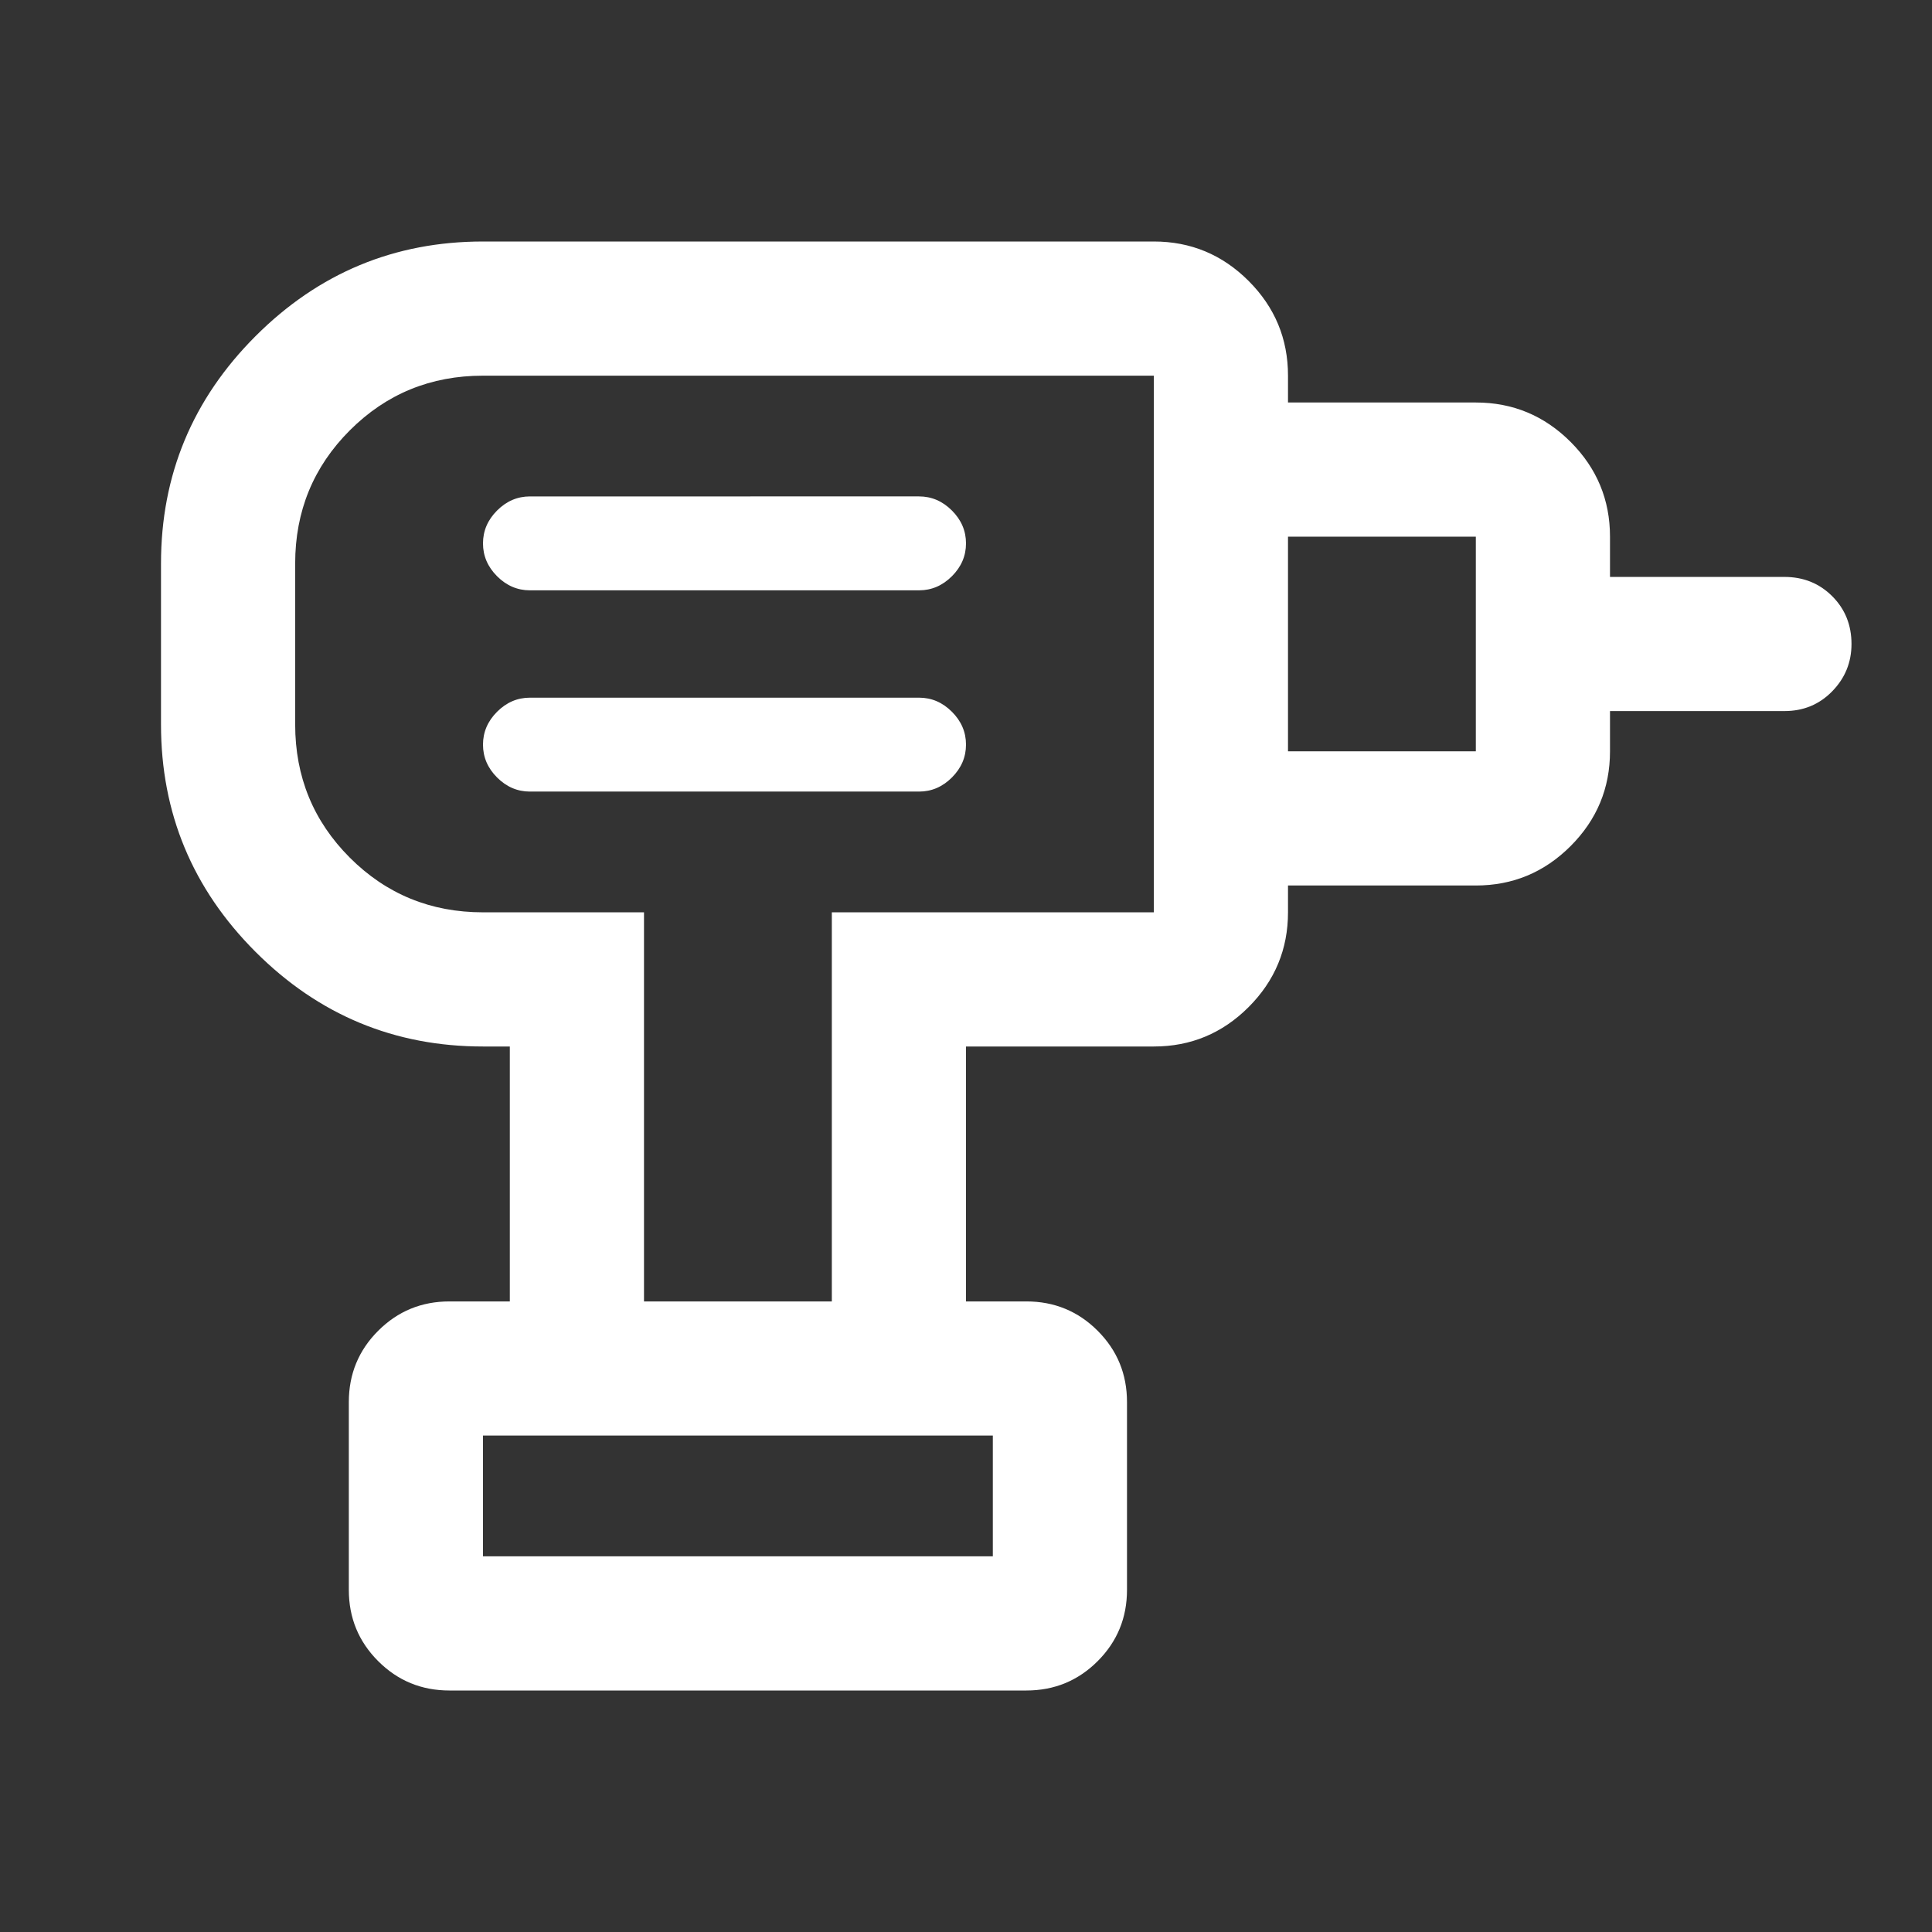 <svg xmlns="http://www.w3.org/2000/svg" height="40px" viewBox="0 -960 960 960" width="40px" fill="#FFFFFF"><rect x="0" y="-960" width="960" height="960" fill="#333333" stroke="none"/><path d="M240-186.67h253.33v-60H240v60Zm23.33-380h193.34q9.33 0 16.33-7 7-7 7-16.33 0-9.33-7-16.33-7-7-16.33-7H263.33q-9.33 0-16.33 7-7 7-7 16.33 0 9.33 7 16.33 7 7 16.33 7Zm0-100h193.34q9.33 0 16.33-7 7-7 7-16.33 0-9.33-7-16.33-7-7-16.33-7H263.33q-9.33 0-16.33 7-7 7-7 16.33 0 9.33 7 16.33 7 7 16.33 7ZM640-520v-66.67h93.33v-106.66H640V-760h93.33q27.5 0 47.09 19.58Q800-720.83 800-693.33v20h86.67q14.16 0 23.75 9.58Q920-654.17 920-640q0 13.67-9.58 23.5-9.59 9.83-23.75 9.83H800v20q0 27.5-19.58 47.09Q760.83-520 733.33-520H640ZM480-313.33h-66.67v-193.34h160v-266.66H240q-39 0-66.17 27.16Q146.67-719 146.67-680v80q0 39 27.16 66.17Q201-506.67 240-506.67h80v193.34h-66.67V-440H240q-66 0-113-47T80-600v-80q0-66 47-113t113-47h333.33q27.5 0 47.09 19.58Q640-800.83 640-773.33v266.66q0 27.5-19.58 47.09Q600.83-440 573.33-440H480v126.67ZM223.33-120q-20.83 0-35.41-14.58-14.59-14.59-14.59-35.42v-93.33q0-20.84 14.59-35.42 14.58-14.58 35.41-14.58H510q20.83 0 35.42 14.58Q560-284.17 560-263.33V-170q0 20.83-14.58 35.42Q530.83-120 510-120H223.33ZM360-640Zm133.33 453.33H240h253.33Z"/></svg>